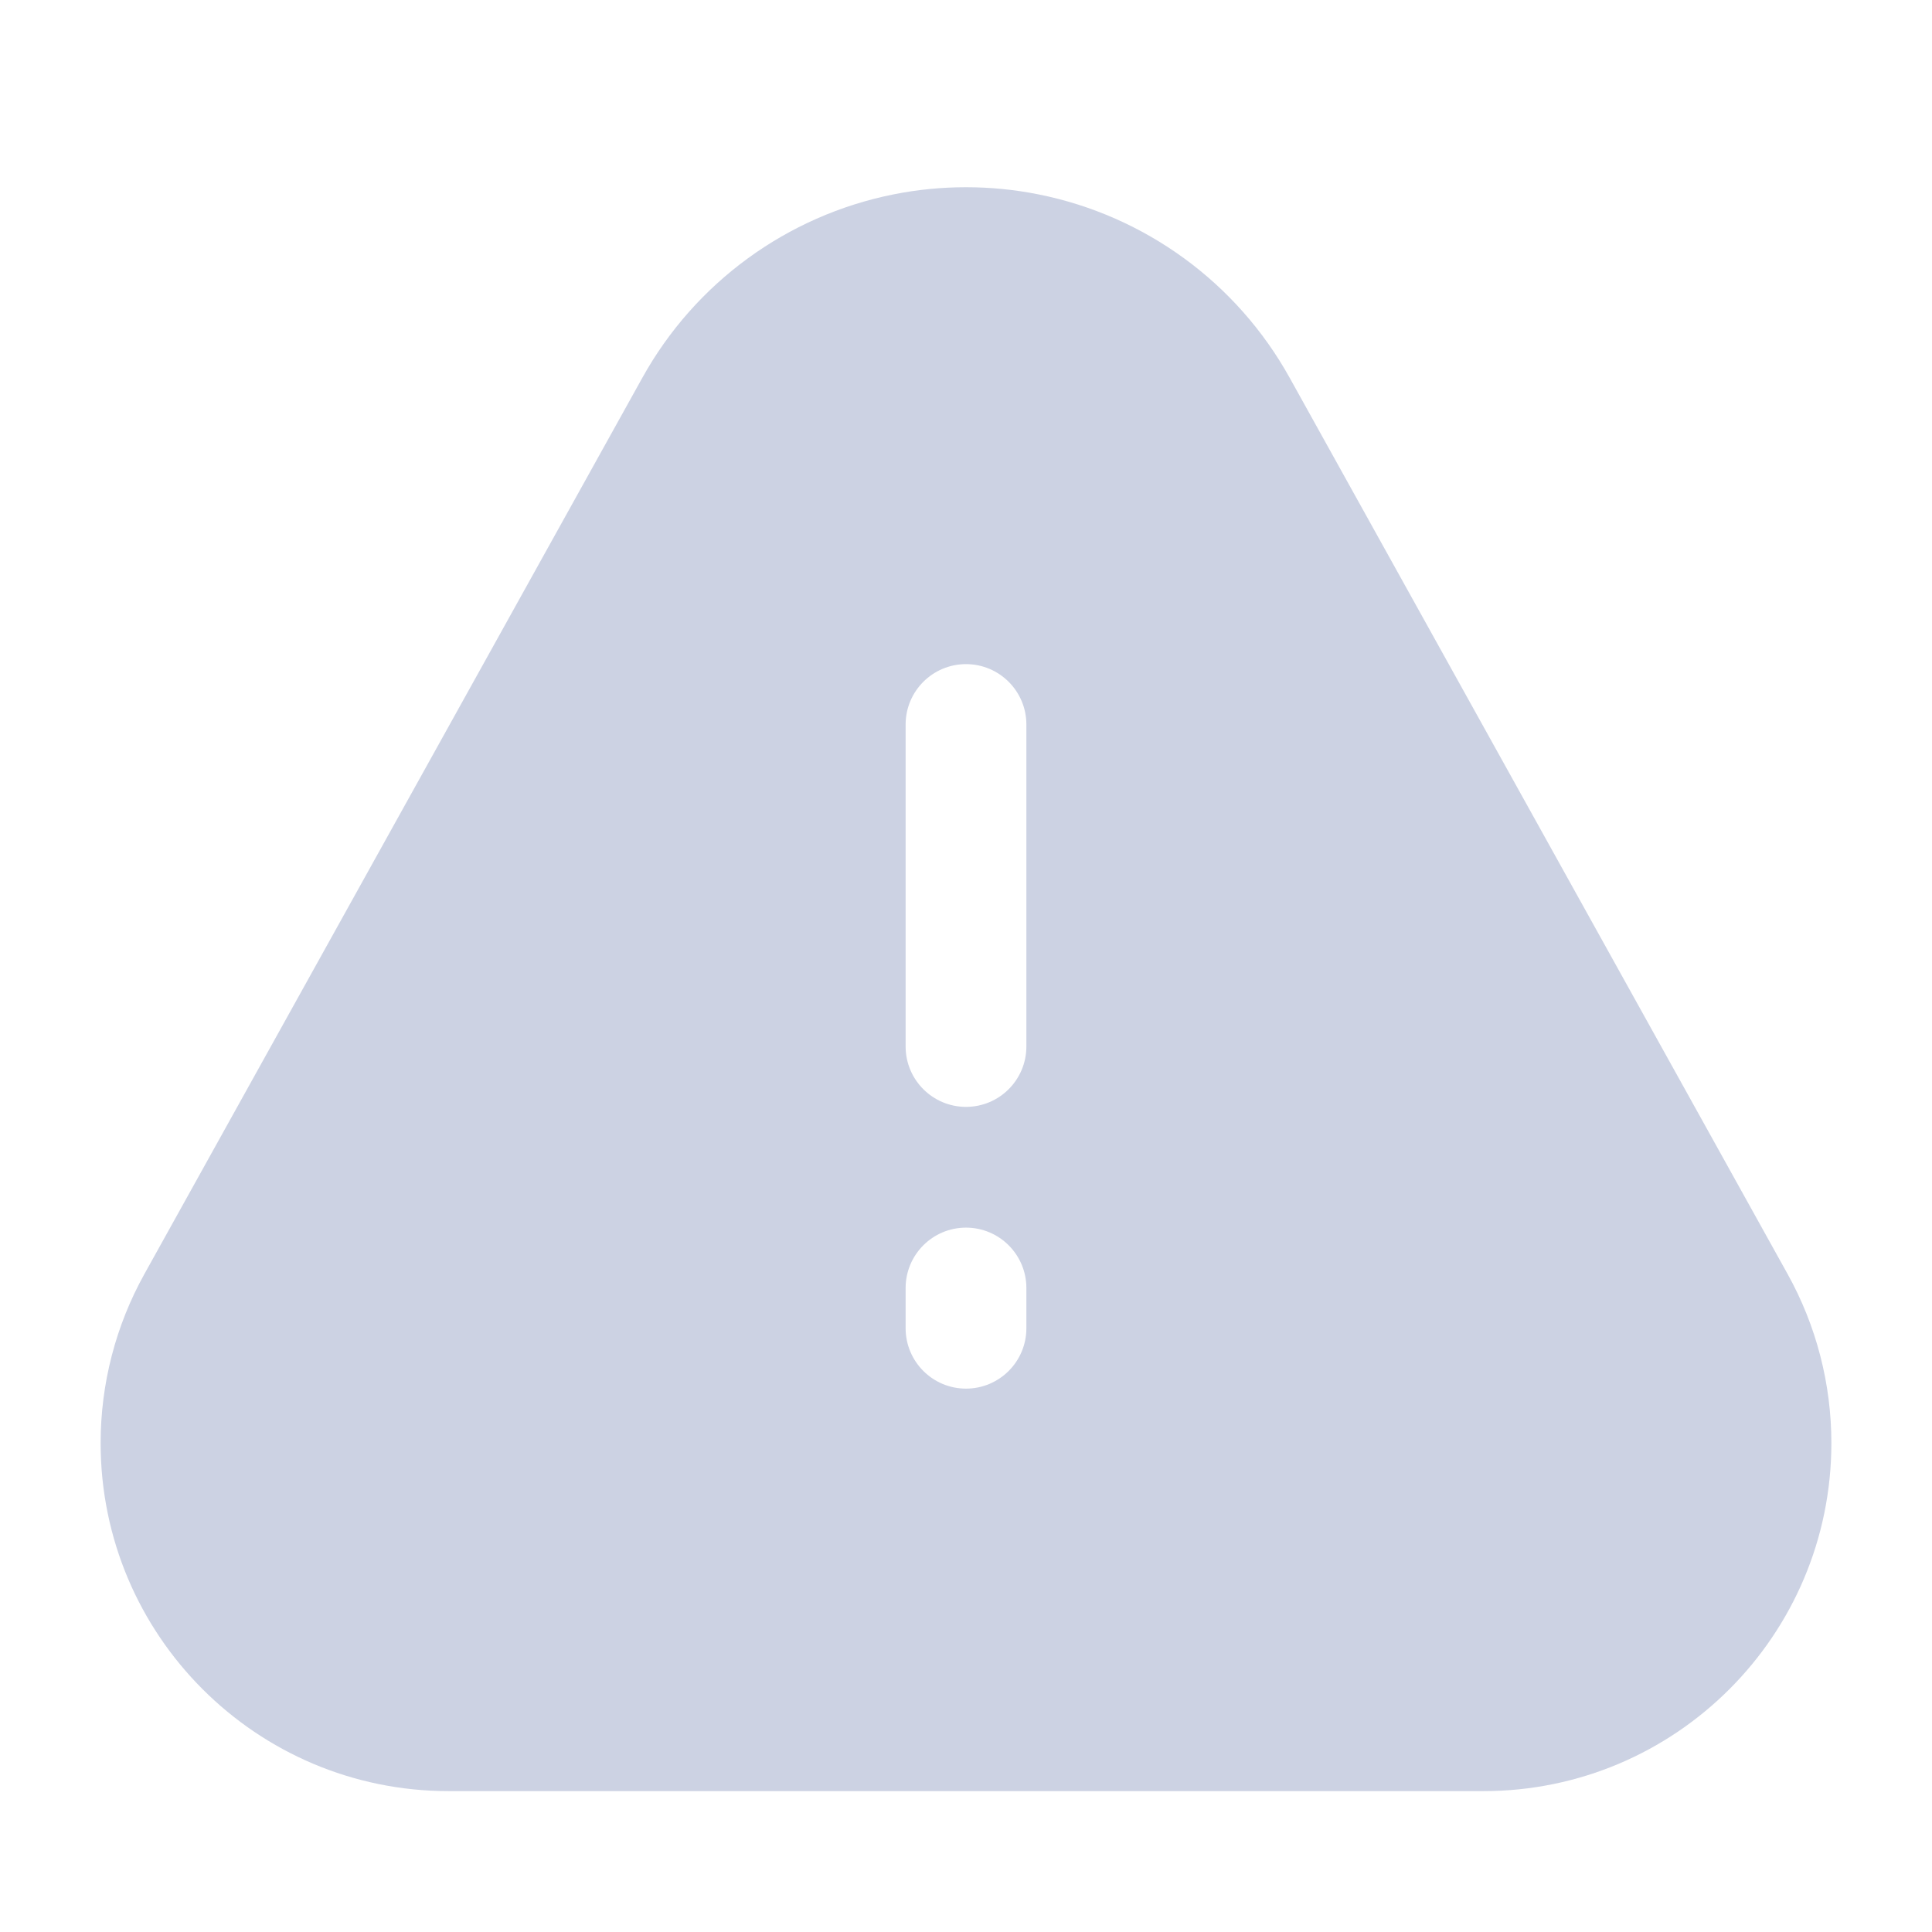 <svg width="24" height="24" viewBox="0 0 24 24" fill="none" xmlns="http://www.w3.org/2000/svg">
<path fill-rule="evenodd" clip-rule="evenodd" d="M12.902 2.415C12.306 2.296 11.694 2.296 11.098 2.415C9.775 2.68 8.635 3.512 7.98 4.692L1.794 15.826C1.437 16.468 1.25 17.191 1.25 17.926C1.25 20.314 3.186 22.25 5.574 22.25H18.426C20.814 22.25 22.75 20.314 22.75 17.926C22.75 17.191 22.563 16.468 22.206 15.826L16.02 4.692C15.365 3.512 14.225 2.68 12.902 2.415ZM12 13.75C11.586 13.75 11.25 13.414 11.25 13V9C11.25 8.586 11.586 8.25 12 8.25C12.414 8.25 12.75 8.586 12.75 9V13C12.75 13.414 12.414 13.75 12 13.75ZM12.75 16.5C12.75 16.914 12.414 17.25 12 17.25C11.586 17.25 11.25 16.914 11.25 16.5V16C11.25 15.586 11.586 15.25 12 15.25C12.414 15.25 12.75 15.586 12.75 16V16.5Z" fill="#CCD2E3"/>
</svg>
